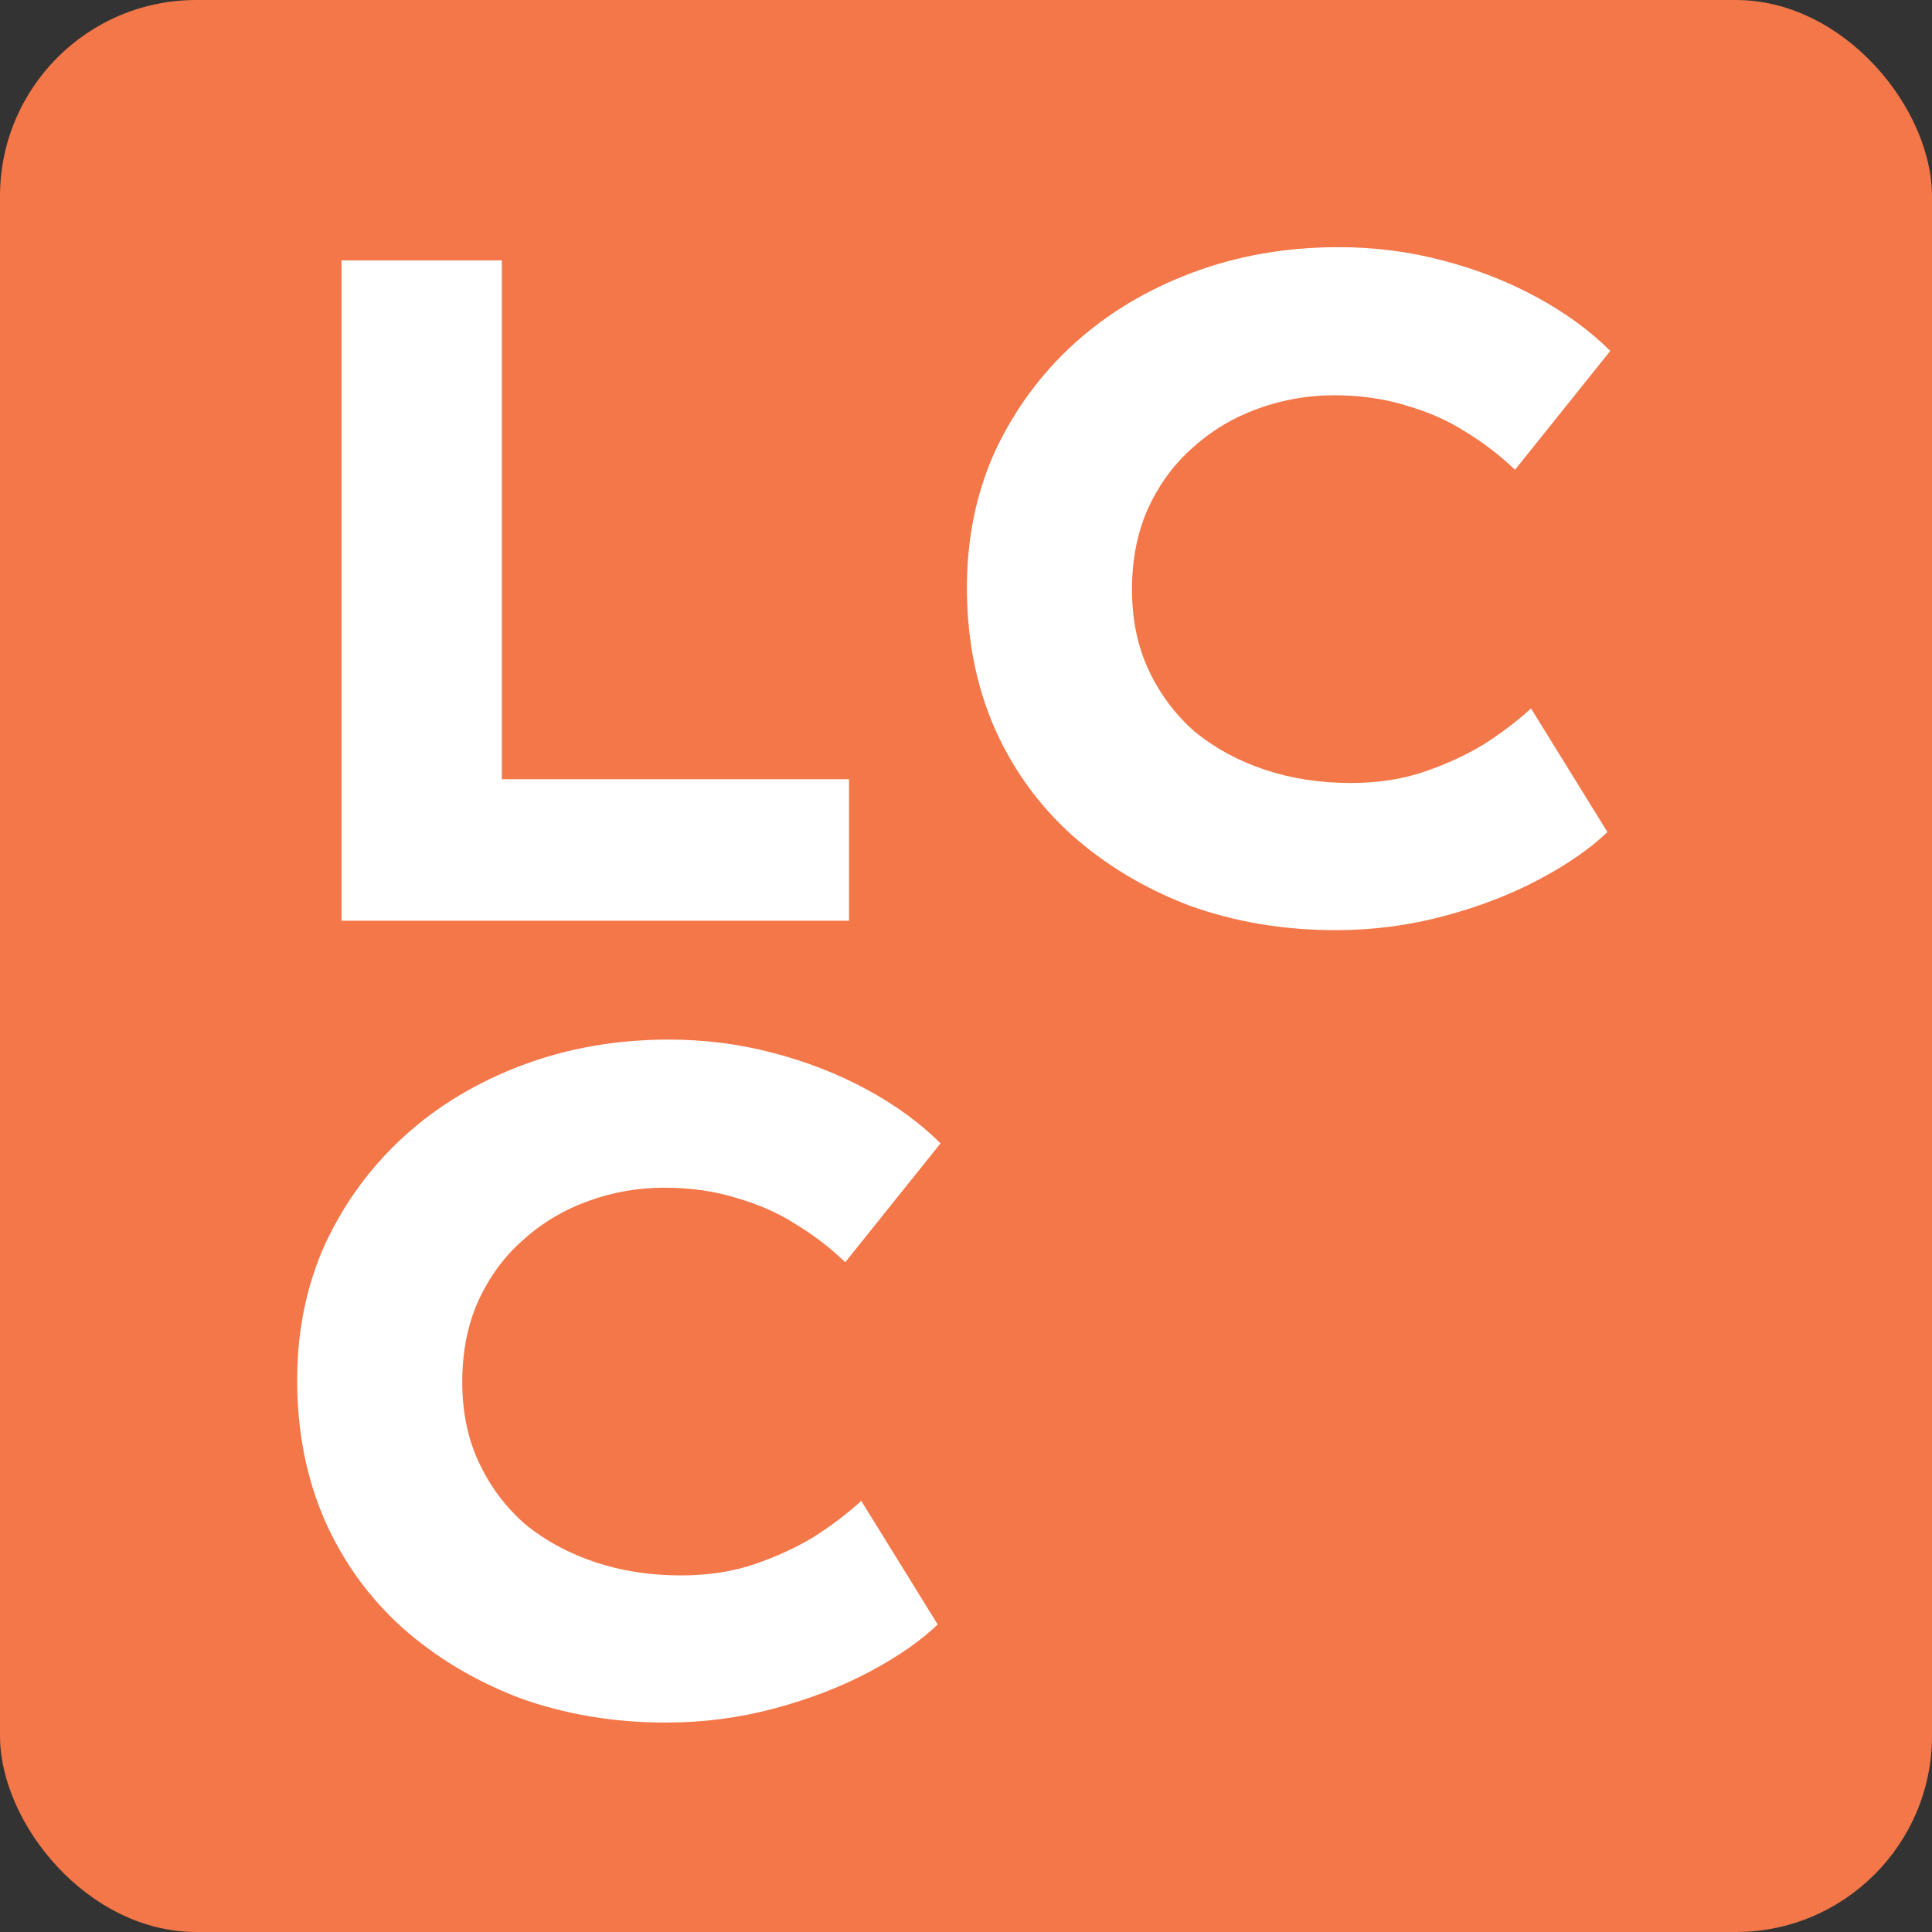 <svg width="40" height="40" viewBox="0 0 256 256" fill="none" xmlns="http://www.w3.org/2000/svg">
            <rect x="0" y="0" width="256" height="256" fill="#333333" stroke="none"/>
            <rect width="256" height="256" rx="26" fill="#F37748"/>
            <path d="M45.25 122V34.5H66.5V103.25H112.5V122H45.25ZM176.995 123.25C170.078 123.25 163.62 122.167 157.62 120C151.703 117.75 146.495 114.625 141.995 110.625C137.578 106.625 134.162 101.875 131.745 96.375C129.328 90.792 128.12 84.625 128.12 77.875C128.12 71.292 129.37 65.25 131.87 59.75C134.453 54.25 137.953 49.5 142.37 45.5C146.787 41.5 151.995 38.375 157.995 36.125C163.995 33.875 170.453 32.75 177.37 32.75C182.12 32.75 186.703 33.333 191.12 34.5C195.62 35.667 199.787 37.292 203.62 39.375C207.453 41.458 210.703 43.833 213.37 46.5L200.745 62.25C198.745 60.333 196.578 58.667 194.245 57.25C191.912 55.75 189.287 54.583 186.37 53.75C183.453 52.833 180.245 52.375 176.745 52.375C173.328 52.375 169.995 52.958 166.745 54.125C163.495 55.292 160.62 57 158.12 59.25C155.62 61.417 153.62 64.125 152.12 67.375C150.703 70.542 149.995 74.125 149.995 78.125C149.995 82.125 150.745 85.708 152.245 88.875C153.745 92.042 155.787 94.75 158.37 97C161.037 99.167 164.12 100.833 167.62 102C171.12 103.167 174.912 103.75 178.995 103.75C182.578 103.75 185.828 103.25 188.745 102.25C191.662 101.25 194.287 100.042 196.62 98.625C198.953 97.125 201.037 95.542 202.87 93.875L212.995 110.25C210.745 112.417 207.745 114.5 203.995 116.5C200.245 118.5 196.037 120.125 191.37 121.375C186.703 122.625 181.912 123.25 176.995 123.25ZM88.25 228.25C81.333 228.25 74.875 227.167 68.875 225C62.958 222.75 57.75 219.625 53.25 215.625C48.833 211.625 45.417 206.875 43 201.375C40.583 195.792 39.375 189.625 39.375 182.875C39.375 176.292 40.625 170.25 43.125 164.75C45.708 159.25 49.208 154.5 53.625 150.5C58.042 146.5 63.25 143.375 69.25 141.125C75.25 138.875 81.708 137.75 88.625 137.75C93.375 137.75 97.958 138.333 102.375 139.5C106.875 140.667 111.042 142.292 114.875 144.375C118.708 146.458 121.958 148.833 124.625 151.5L112 167.25C110 165.333 107.833 163.667 105.5 162.25C103.167 160.75 100.542 159.583 97.625 158.75C94.708 157.833 91.5 157.375 88 157.375C84.583 157.375 81.25 157.958 78 159.125C74.75 160.292 71.875 162 69.375 164.25C66.875 166.417 64.875 169.125 63.375 172.375C61.958 175.542 61.25 179.125 61.25 183.125C61.25 187.125 62 190.708 63.5 193.875C65 197.042 67.042 199.75 69.625 202C72.292 204.167 75.375 205.833 78.875 207C82.375 208.167 86.167 208.75 90.25 208.75C93.833 208.75 97.083 208.25 100 207.25C102.917 206.25 105.542 205.042 107.875 203.625C110.208 202.125 112.292 200.542 114.125 198.875L124.25 215.25C122 217.417 119 219.5 115.25 221.5C111.5 223.5 107.292 225.125 102.625 226.375C97.958 227.625 93.167 228.25 88.25 228.25Z" fill="white"/>
        </svg>